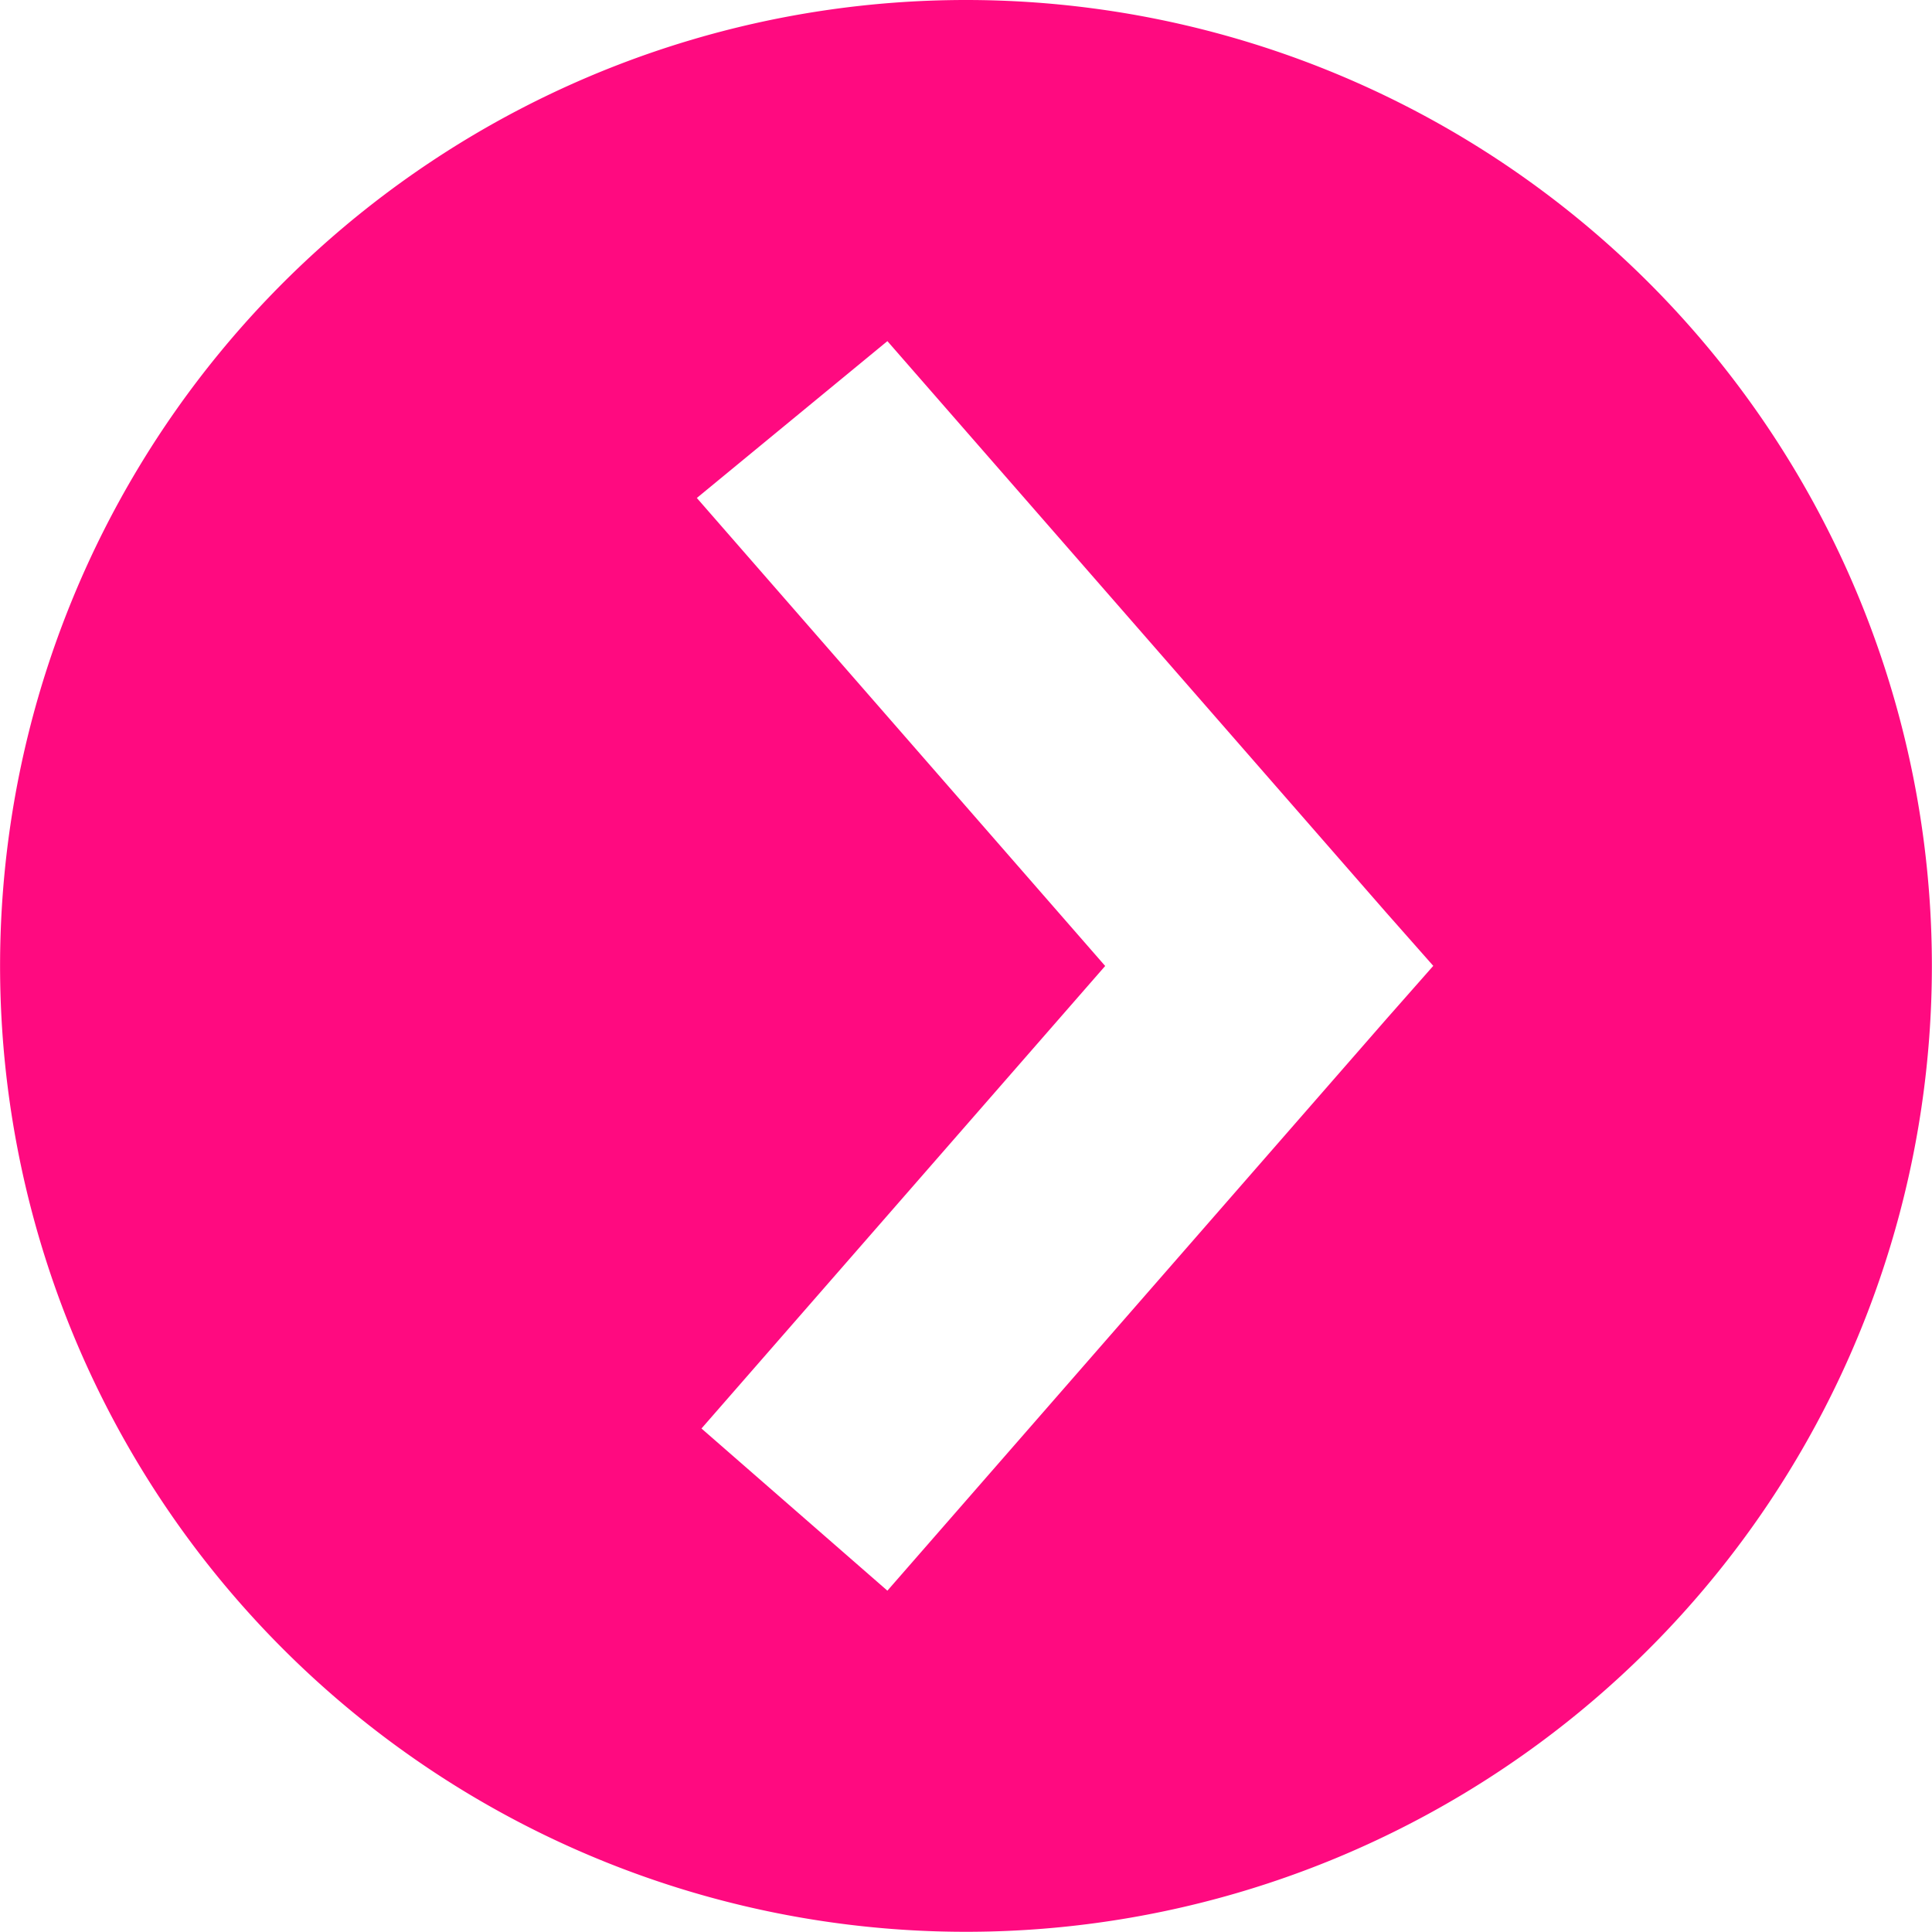 <svg xmlns="http://www.w3.org/2000/svg" width="48.605" height="48.603" viewBox="0 0 48.605 48.603">
  <path id="Path_5139" data-name="Path 5139" d="M4899.831,1989.172a24.3,24.3,0,1,0,24.3,24.3A24.3,24.3,0,0,0,4899.831,1989.172Zm10.556,25.66-12.533,14.358-4.677-4.08,10.156-11.636L4893.06,2001.7l4.794-3.946,12.533,14.358,1.2,1.359Z" transform="translate(-4875.529 -1989.172)" fill="#ff0a80"/>
</svg>

